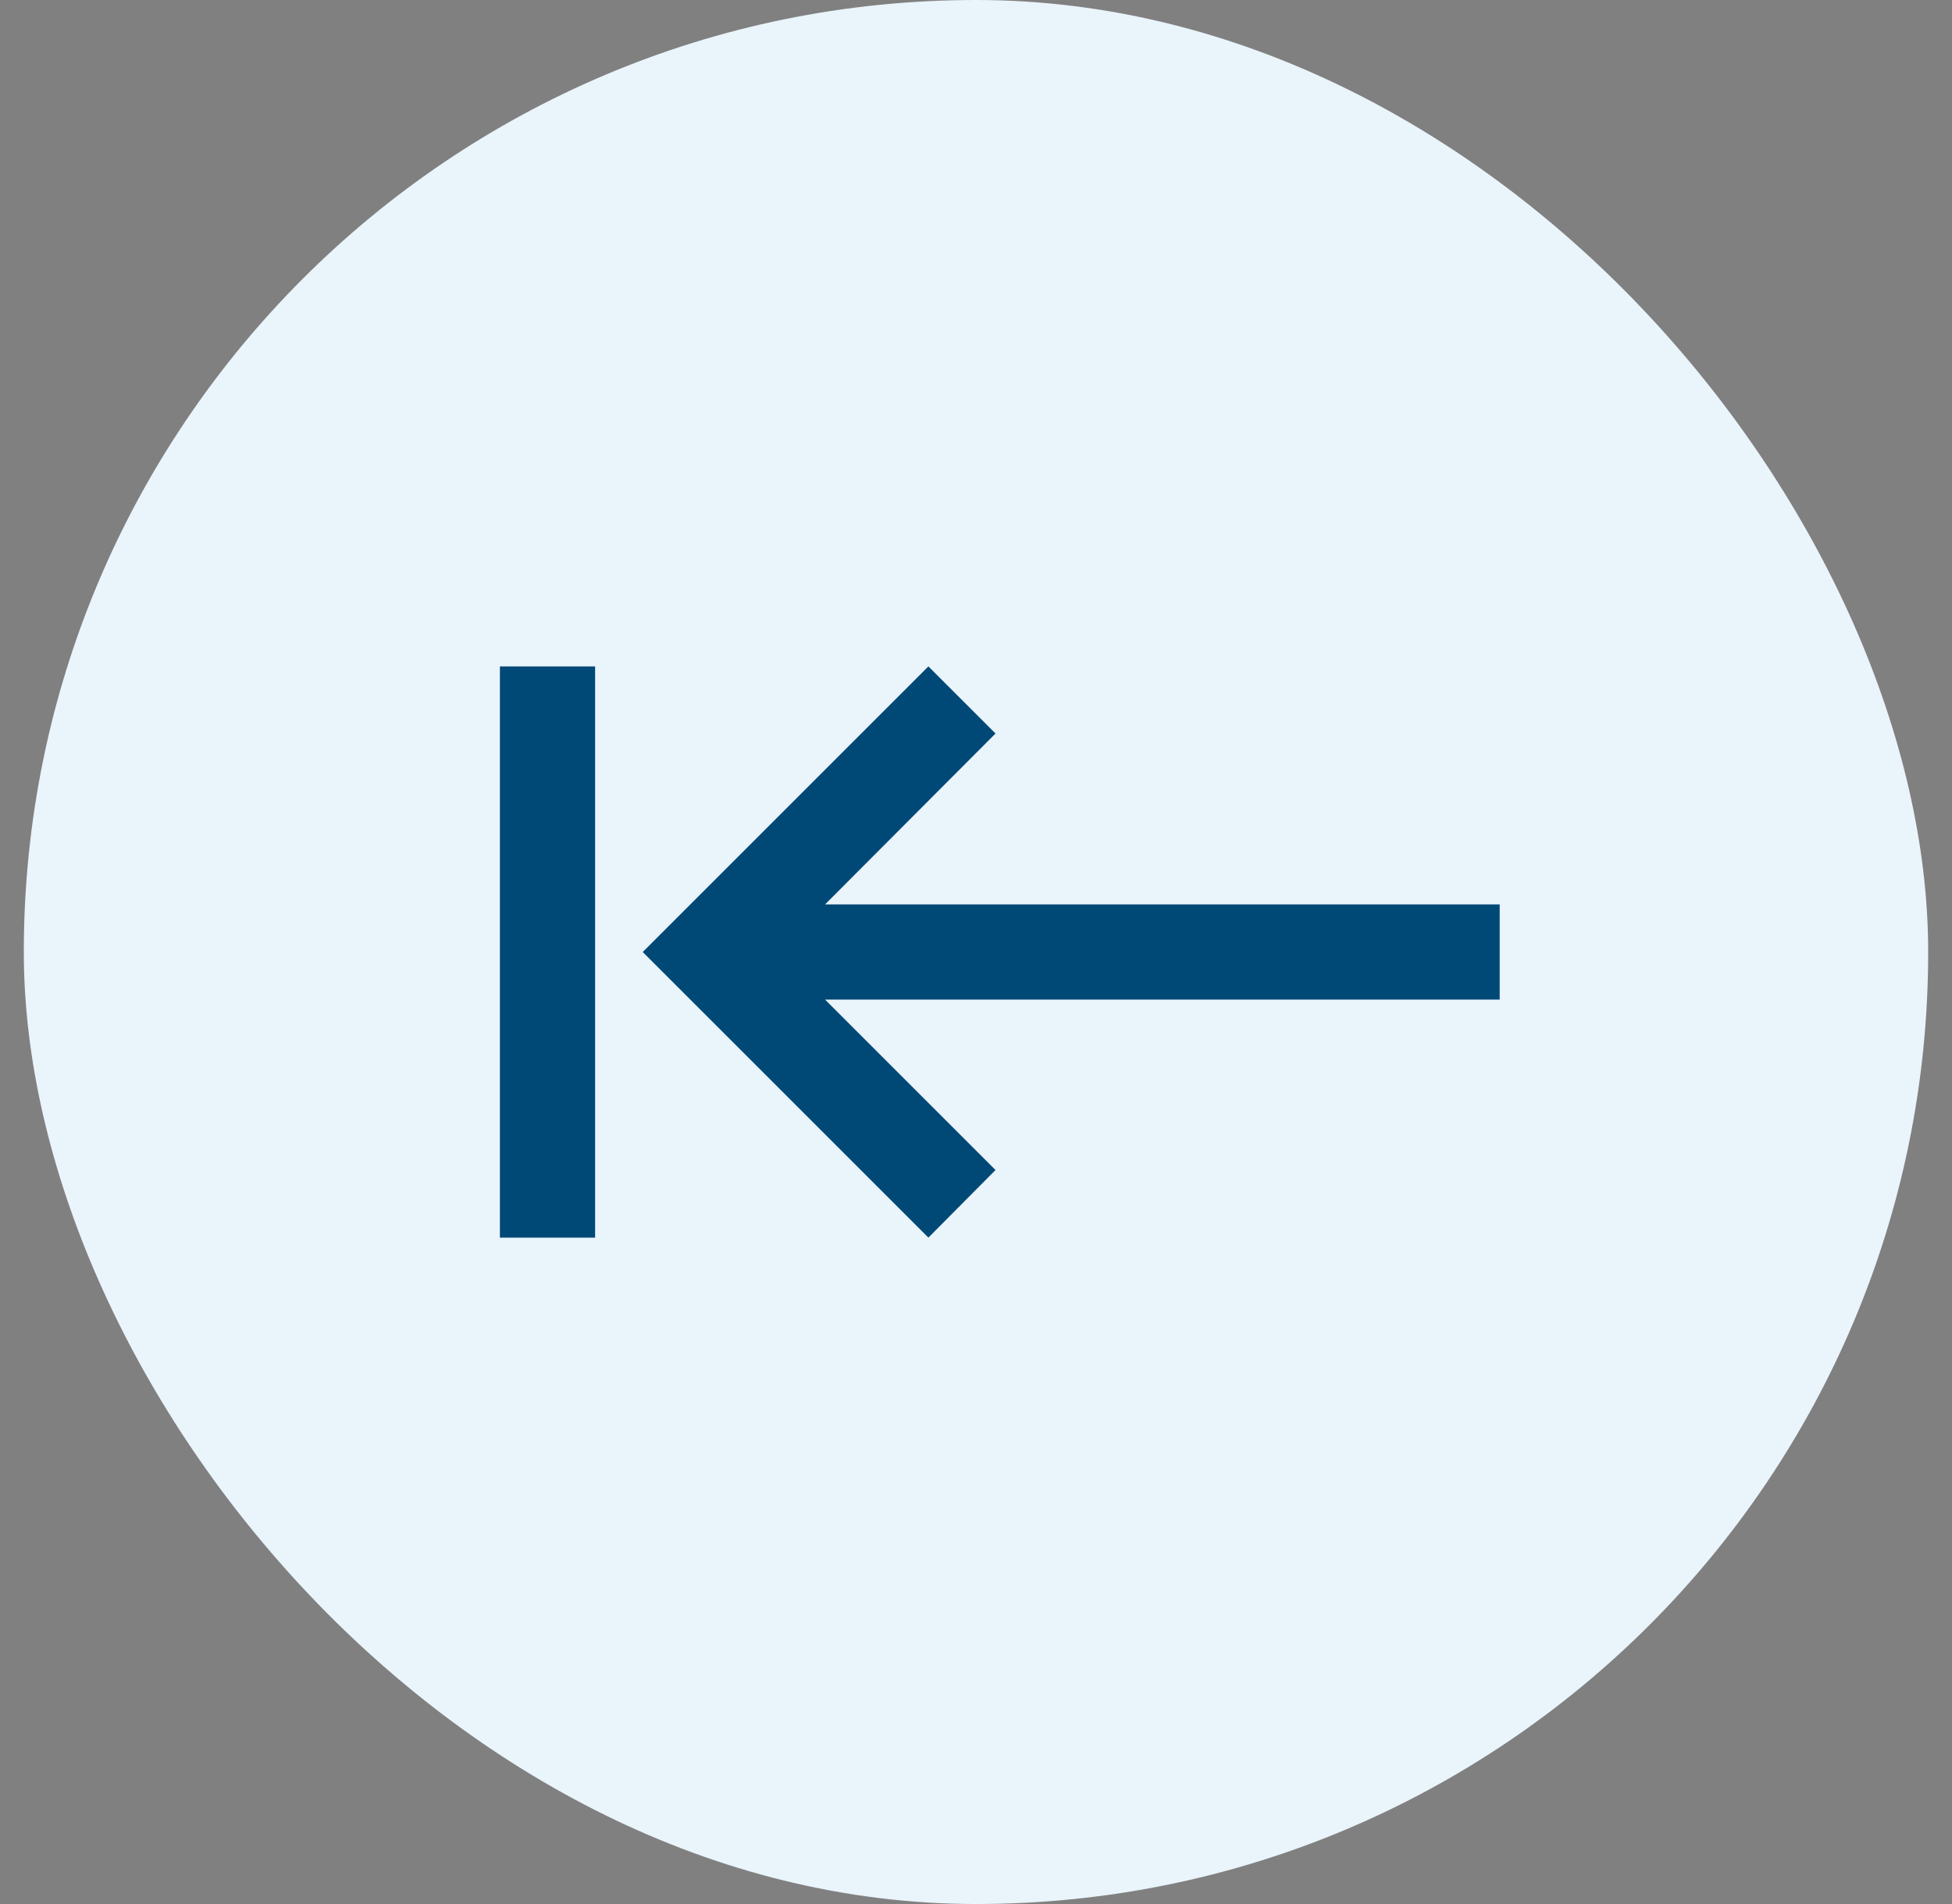 <svg width="41" height="40" viewBox="0 0 41 40" fill="none" xmlns="http://www.w3.org/2000/svg">
<rect x="0" y="0" width="41" height="40" fill="#808080" stroke="none"/>
<rect x="0.5" width="40" height="40" rx="20" fill="#EAF4FB"/>
<path d="M12.5 14H10.5V26H12.5M19.5 14L13.5 20L19.5 26L20.91 24.58L17.33 21H31.5V19H17.33L20.91 15.41L19.5 14Z" fill="#004976"/>
</svg>
